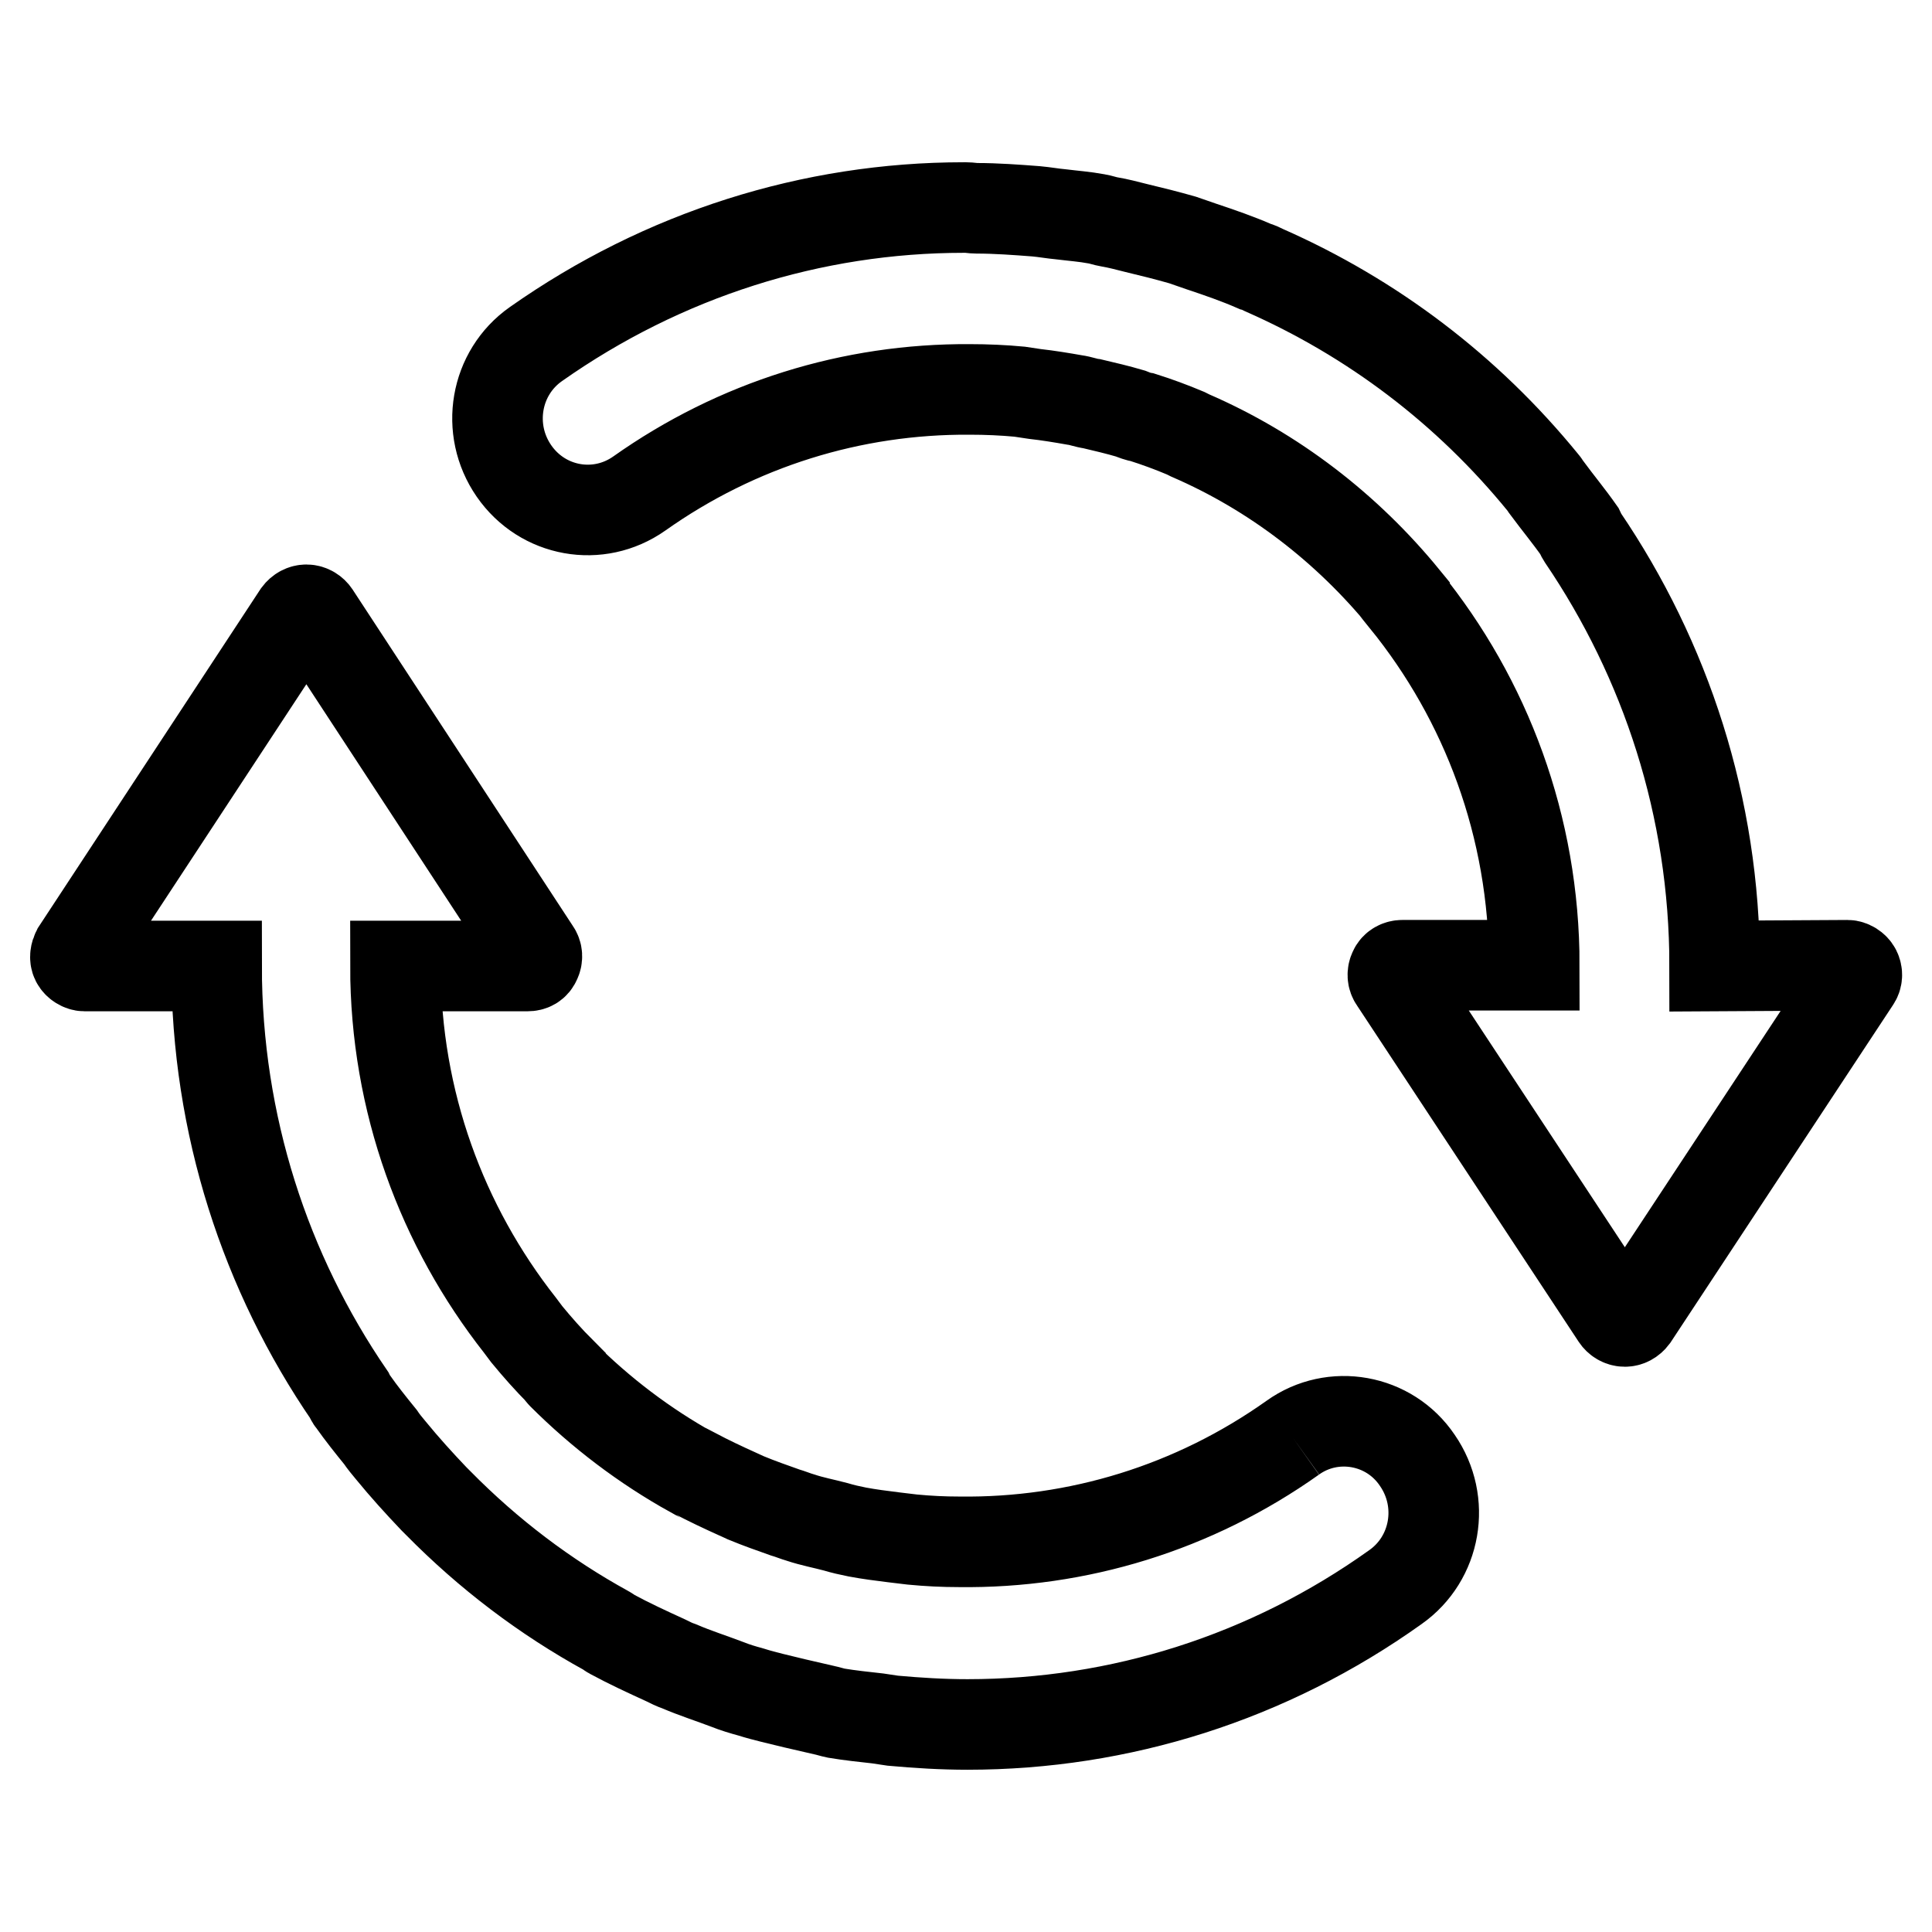 <?xml version="1.0" encoding="utf-8"?>
<!-- Svg Vector Icons : http://www.onlinewebfonts.com/icon -->
<!DOCTYPE svg PUBLIC "-//W3C//DTD SVG 1.1//EN" "http://www.w3.org/Graphics/SVG/1.1/DTD/svg11.dtd">
<svg version="1.1" xmlns="http://www.w3.org/2000/svg" xmlns:xlink="http://www.w3.org/1999/xlink" x="0px" y="0px" viewBox="0 0 256 256" enable-background="new 0 0 256 256" xml:space="preserve">
<g> <path stroke-width="12" fill-opacity="0" stroke="#000000"  d="M171.3,190.5c-13.1,9.3-28.5,14-44.2,13.8c-2.1,0-4.1-0.1-6.2-0.3c-0.8-0.1-1.7-0.2-2.5-0.3 c-1.6-0.2-3.2-0.4-4.8-0.7c-1-0.2-1.9-0.4-2.9-0.7c-1.5-0.4-3.1-0.7-4.6-1.2c-0.7-0.2-1.4-0.5-2.1-0.7c-1.7-0.6-3.4-1.2-5.1-1.9 c-0.4-0.2-0.7-0.3-1.1-0.5c-2-0.9-3.9-1.8-5.8-2.8c-0.1,0-0.2-0.1-0.3-0.1c-6.3-3.5-12.1-7.9-17.2-13c-0.1-0.1-0.2-0.2-0.2-0.3 c-1.6-1.6-3.1-3.3-4.5-5c-0.3-0.4-0.6-0.8-0.9-1.2c-10.3-13.1-16.5-29.6-16.5-47.6h17.5c0.5,0,0.9-0.2,1.1-0.7 c0.2-0.4,0.2-0.9-0.1-1.3L41.7,81.4c-0.2-0.3-0.6-0.6-1.1-0.6c-0.4,0-0.8,0.2-1.1,0.6L10.2,126c-0.2,0.4-0.3,0.9-0.1,1.3 c0.2,0.4,0.7,0.7,1.1,0.7h17.5c0,21.1,6.5,40.7,17.6,56.9c0.1,0.2,0.2,0.5,0.4,0.7c1.2,1.7,2.4,3.2,3.7,4.8 c0.4,0.6,0.9,1.2,1.4,1.8c1.8,2.2,3.7,4.3,5.7,6.4c0.2,0.2,0.4,0.4,0.6,0.6c6.6,6.7,14.1,12.4,22.3,16.9c0.2,0.1,0.4,0.3,0.6,0.4 c2.4,1.3,4.8,2.4,7.2,3.5c0.6,0.3,1.2,0.6,1.8,0.8c2.1,0.9,4.3,1.6,6.4,2.4c1,0.4,2,0.7,3.1,1c1.9,0.6,3.8,1,5.8,1.5 c1.3,0.3,2.6,0.6,3.9,0.9c0.5,0.1,1.1,0.3,1.6,0.4c1.8,0.3,3.7,0.5,5.5,0.7c0.7,0.1,1.3,0.2,2,0.3c3.3,0.3,6.6,0.5,9.9,0.5 c20.2,0,39.9-6.2,56.7-18.2c5.4-3.8,6.7-11.3,2.9-16.8C184.1,188,176.6,186.7,171.3,190.5 M227.2,128c0-21.1-6.5-40.6-17.5-56.8 c-0.2-0.3-0.3-0.6-0.4-0.8c-1.4-2-2.9-3.8-4.3-5.7c-0.2-0.2-0.3-0.5-0.5-0.7c-10.1-12.4-22.7-21.9-37-28.2 c-0.4-0.2-0.8-0.4-1.2-0.5c-2.3-1-4.6-1.8-7-2.6c-0.9-0.3-1.7-0.6-2.6-0.9c-2.1-0.6-4.1-1.1-6.2-1.6c-1.2-0.3-2.3-0.6-3.5-0.8 c-0.6-0.1-1.1-0.3-1.7-0.4c-1.6-0.3-3.1-0.4-4.7-0.6c-1.1-0.1-2.2-0.3-3.3-0.4c-2.6-0.2-5.3-0.4-7.9-0.4c-0.5,0-0.9-0.1-1.4-0.1 c-0.1,0-0.2,0-0.3,0c-20.1,0-39.8,6.2-56.7,18.1c-5.4,3.8-6.7,11.3-2.9,16.8c3.8,5.5,11.2,6.8,16.6,3c13-9.2,28.2-13.9,43.8-13.8 c2.2,0,4.5,0.1,6.6,0.3c0.7,0.1,1.3,0.2,2,0.3c1.8,0.2,3.6,0.5,5.3,0.8c0.8,0.1,1.5,0.4,2.3,0.5c1.7,0.4,3.4,0.8,5.1,1.3 c0.5,0.2,1,0.4,1.6,0.5c1.9,0.6,3.8,1.3,5.7,2.1c0.2,0.1,0.4,0.2,0.6,0.3c11.1,4.8,20.8,12.3,28.4,21.6c0,0.1,0.1,0.1,0.1,0.2 c10.7,13.2,17.1,30,17.1,48.4h-17.5c-0.4,0-0.9,0.2-1.1,0.7c-0.2,0.4-0.2,0.9,0.1,1.3l29.4,44.6c0.2,0.3,0.6,0.6,1.1,0.6 c0.4,0,0.8-0.2,1.1-0.6l29.4-44.6c0.3-0.4,0.3-0.9,0.1-1.3c-0.2-0.4-0.7-0.7-1.1-0.7L227.2,128L227.2,128L227.2,128z"/></g>
</svg>